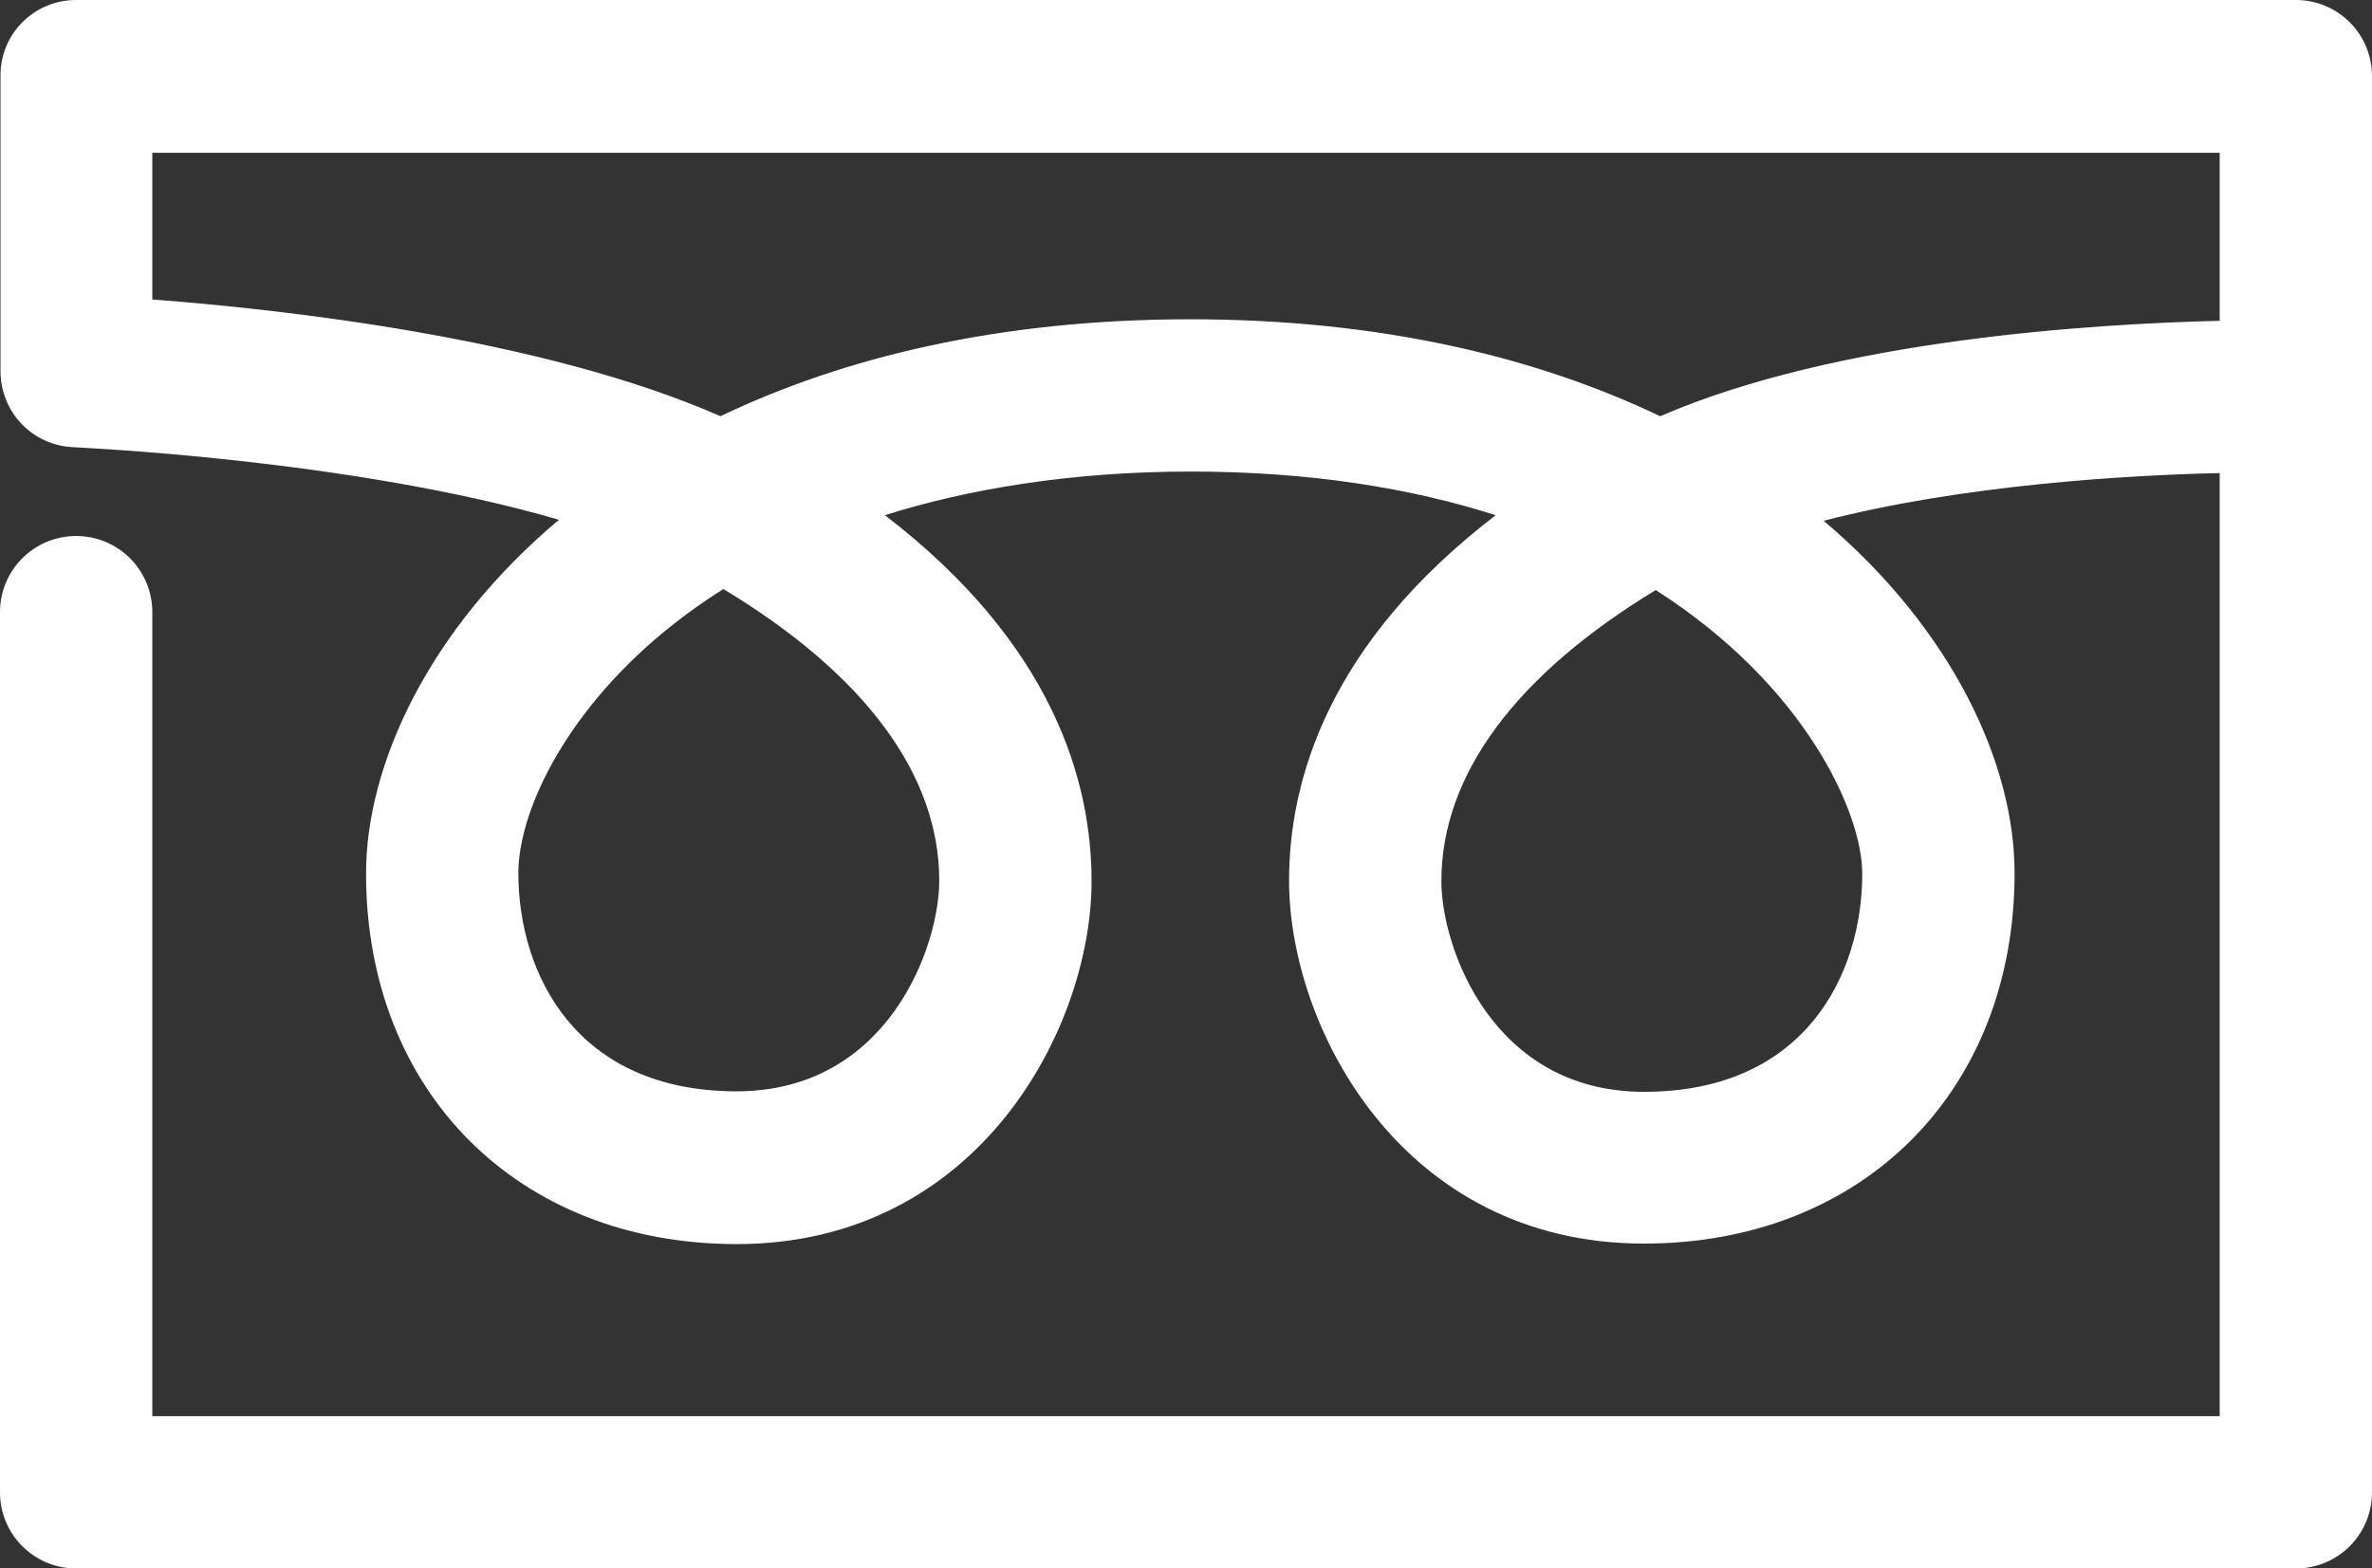 <?xml version="1.0" encoding="UTF-8"?><svg id="Layer_2" xmlns="http://www.w3.org/2000/svg" viewBox="0 0 46.72 30.9"><rect x="0" y="0" width="46.72" height="30.9" fill="#333333" stroke="none"/><defs><style>.cls-1{fill:#fff;}</style></defs><g id="_メインビジュアル"><path class="cls-1" d="m45.22,30.9H1.5c-.83,0-1.5-.67-1.5-1.5V12.06c0-.83.67-1.5,1.5-1.5s1.5.67,1.5,1.5v15.84h40.72V9.32c-1.8.04-5.06.23-7.8.94,2.54,2.15,3.76,4.79,3.76,6.94,0,4.3-3,7.3-7.3,7.3-4.77,0-6.99-4.26-6.99-7.15,0-1.97.77-4.67,4.07-7.2-1.66-.53-3.65-.86-6.01-.86s-4.41.35-6.02.86c3.31,2.54,4.07,5.24,4.07,7.21,0,2.88-2.22,7.15-6.99,7.15-4.3,0-7.3-3-7.3-7.3,0-2.15,1.24-4.82,3.8-6.97-4.12-1.2-9.49-1.42-9.56-1.43-.81-.03-1.44-.69-1.44-1.5V1.5C0,.67.67,0,1.5,0h43.72c.83,0,1.5.67,1.5,1.5v27.9c0,.83-.67,1.5-1.5,1.5Zm-12.6-19.28c-2.77,1.68-4.23,3.65-4.23,5.74,0,1.3,1,4.15,3.99,4.15,3.18,0,4.3-2.32,4.3-4.3,0-1.19-1.12-3.7-4.06-5.58Zm-18.38-.01c-.46.29-.85.58-1.19.86-1.96,1.63-2.84,3.55-2.84,4.73,0,1.98,1.13,4.3,4.3,4.3,2.98,0,3.99-2.85,3.99-4.15,0-2.09-1.47-4.07-4.26-5.75Zm9.2-5.32c3.76,0,6.83.75,9.26,1.91,3.51-1.52,8.56-1.82,11.02-1.88v-3.31H3v2.89c2.5.19,7.67.75,11.19,2.3,2.42-1.16,5.5-1.91,9.25-1.91Z"/></g></svg>